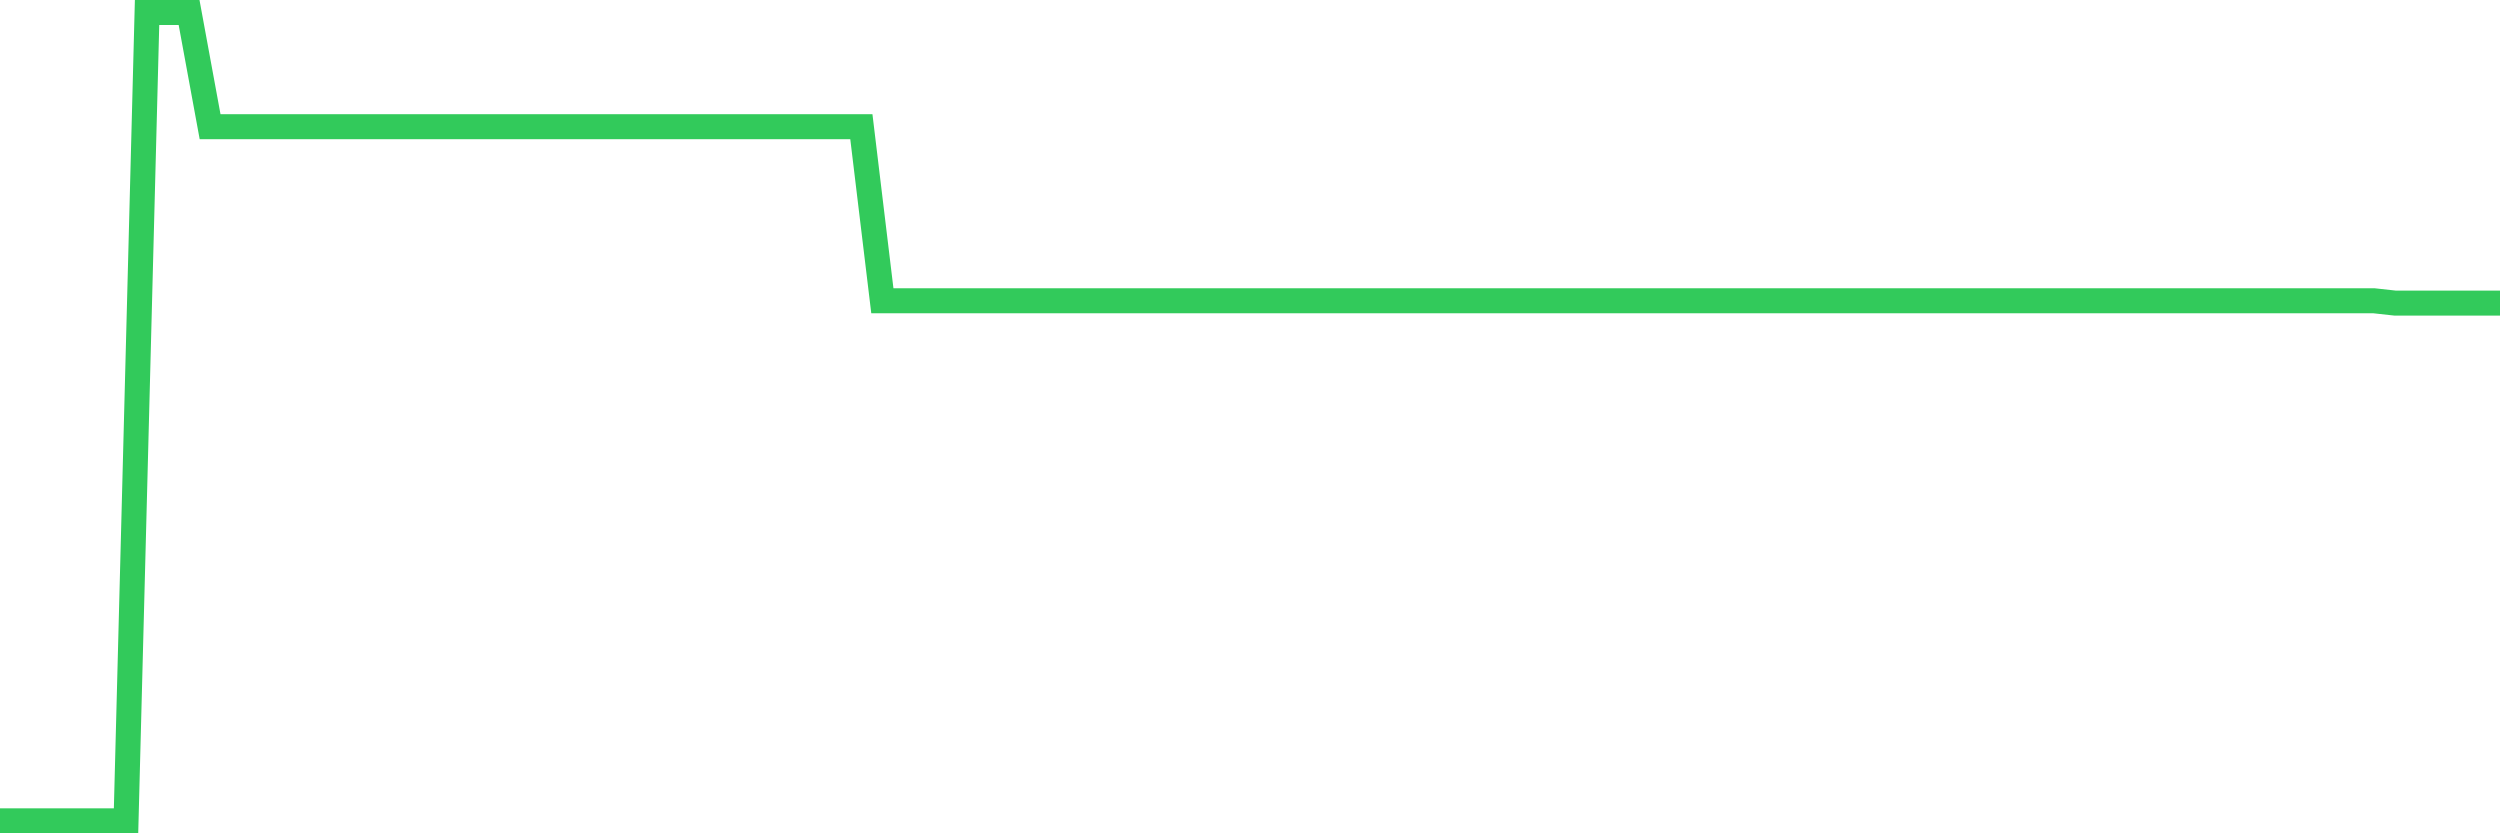 <svg
  xmlns="http://www.w3.org/2000/svg"
  xmlns:xlink="http://www.w3.org/1999/xlink"
  width="120"
  height="40"
  viewBox="0 0 120 40"
  preserveAspectRatio="none"
>
  <polyline
    points="0,39.4 1.008,39.4 2.017,39.4 3.025,39.4 4.034,39.4 5.042,39.4 6.05,39.4 7.059,0.6 8.067,0.6 9.076,0.6 10.084,6.08 11.092,6.08 12.101,6.08 13.109,6.08 14.118,6.08 15.126,6.08 16.134,6.08 17.143,6.08 18.151,6.08 19.16,6.08 20.168,6.08 21.176,6.08 22.185,6.08 23.193,6.08 24.202,6.08 25.21,6.08 26.218,6.08 27.227,6.08 28.235,6.08 29.244,6.08 30.252,6.08 31.261,6.08 32.269,6.08 33.277,6.08 34.286,6.08 35.294,6.08 36.303,6.08 37.311,6.08 38.319,6.08 39.328,6.08 40.336,6.08 41.345,6.08 42.353,14.437 43.361,14.437 44.37,14.437 45.378,14.437 46.387,14.437 47.395,14.437 48.403,14.437 49.412,14.437 50.42,14.437 51.429,14.437 52.437,14.437 53.445,14.437 54.454,14.437 55.462,14.437 56.471,14.437 57.479,14.437 58.487,14.437 59.496,14.437 60.504,14.437 61.513,14.437 62.521,14.437 63.529,14.437 64.538,14.437 65.546,14.437 66.555,14.437 67.563,14.437 68.571,14.437 69.58,14.437 70.588,14.437 71.597,14.437 72.605,14.437 73.613,14.437 74.622,14.437 75.63,14.437 76.639,14.437 77.647,14.437 78.655,14.437 79.664,14.437 80.672,14.437 81.681,14.437 82.689,14.437 83.697,14.437 84.706,14.437 85.714,14.437 86.723,14.437 87.731,14.437 88.739,14.437 89.748,14.437 90.756,14.437 91.765,14.437 92.773,14.437 93.782,14.437 94.79,14.437 95.798,14.437 96.807,14.437 97.815,14.437 98.824,14.437 99.832,14.437 100.84,14.437 101.849,14.437 102.857,14.437 103.866,14.437 104.874,14.437 105.882,14.437 106.891,14.437 107.899,14.437 108.908,14.437 109.916,14.437 110.924,14.437 111.933,14.437 112.941,14.437 113.95,14.437 114.958,14.548 115.966,14.548 116.975,14.548 117.983,14.548 118.992,14.548 120,14.548"
    fill="none"
    stroke="#32ca5b"
    stroke-width="1.2"
  >
  </polyline>
</svg>
